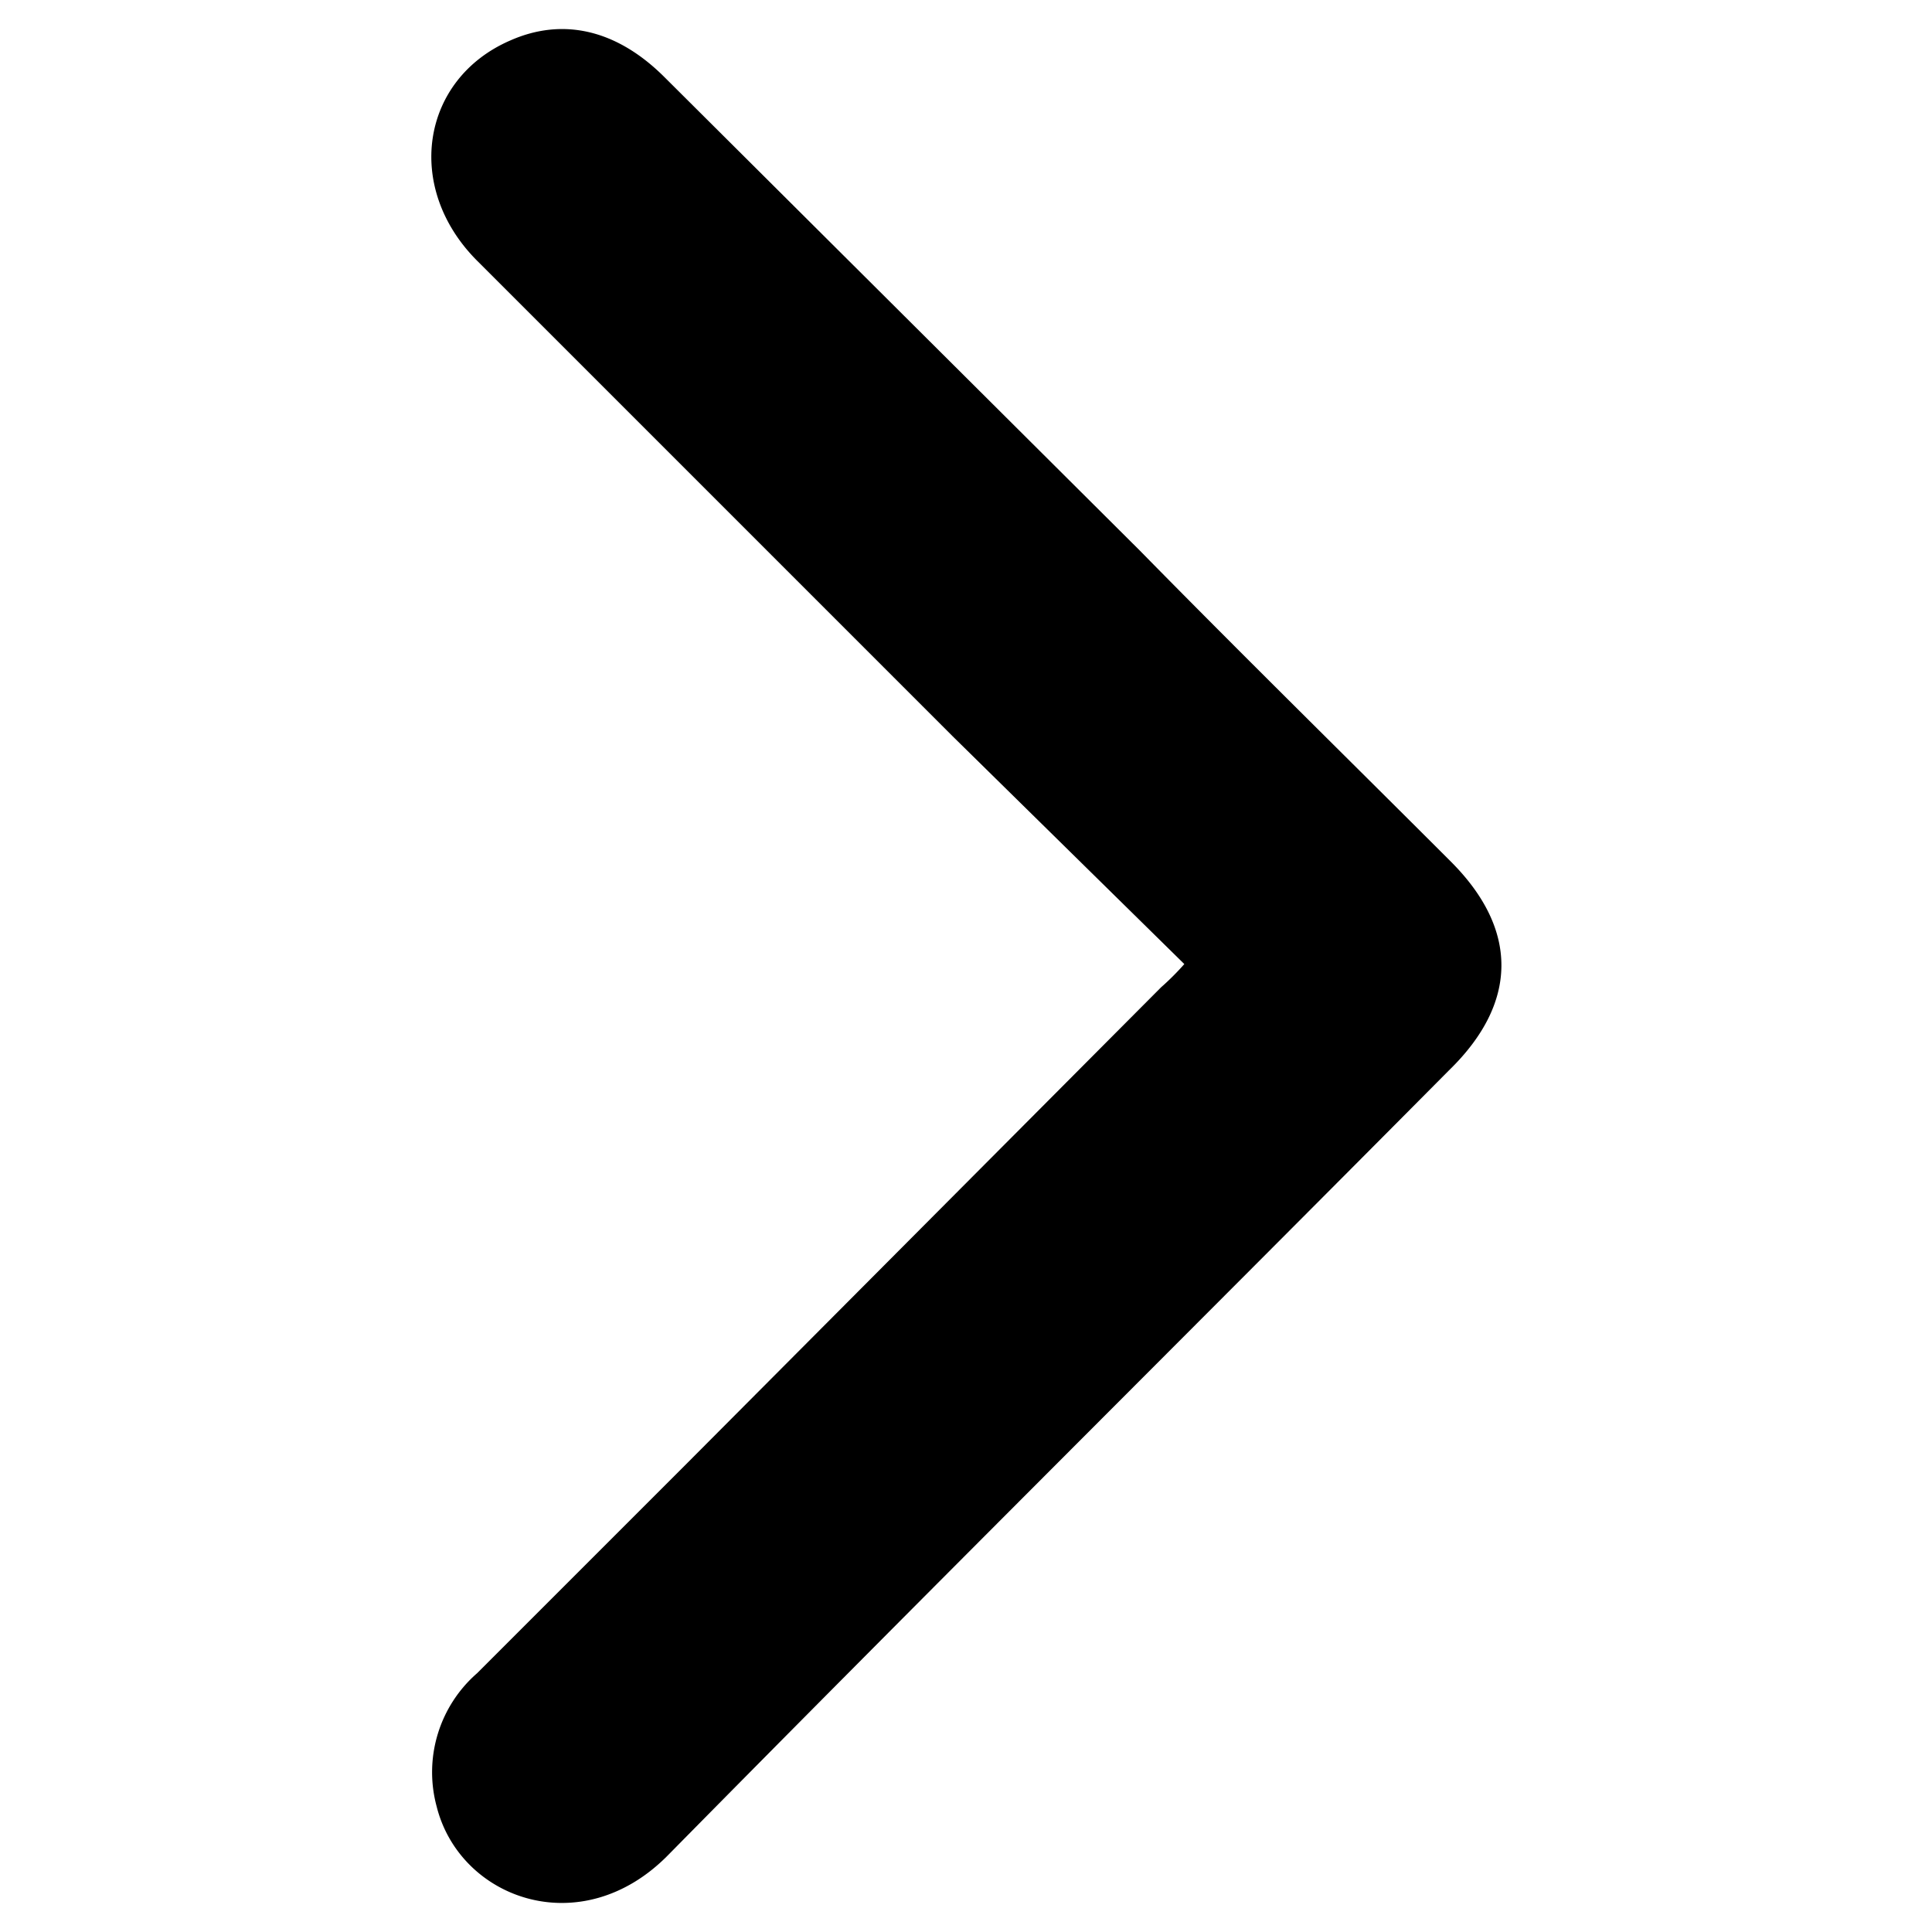 <svg xmlns="http://www.w3.org/2000/svg" viewBox="0 0 100 100"><path d="M61.3,49.9l-12-11.8L24.7,13.5c-3.8-3.8-2.9-9.4,1.7-11.4,2.7-1.2,5.5-.6,8,1.9L59,28.5c5.3,5.4,10.7,10.7,16.1,16.1,3.5,3.5,3.5,7.3-.1,10.8C61.5,69,48,82.4,34.6,96c-4.5,4.6-10.8,2.3-12-2.5a6.8,6.8,0,0,1,2.1-6.9L35.5,75.8,60.1,51.1A13.3,13.3,0,0,0,61.3,49.9Z" style="fill:#000"/></svg>